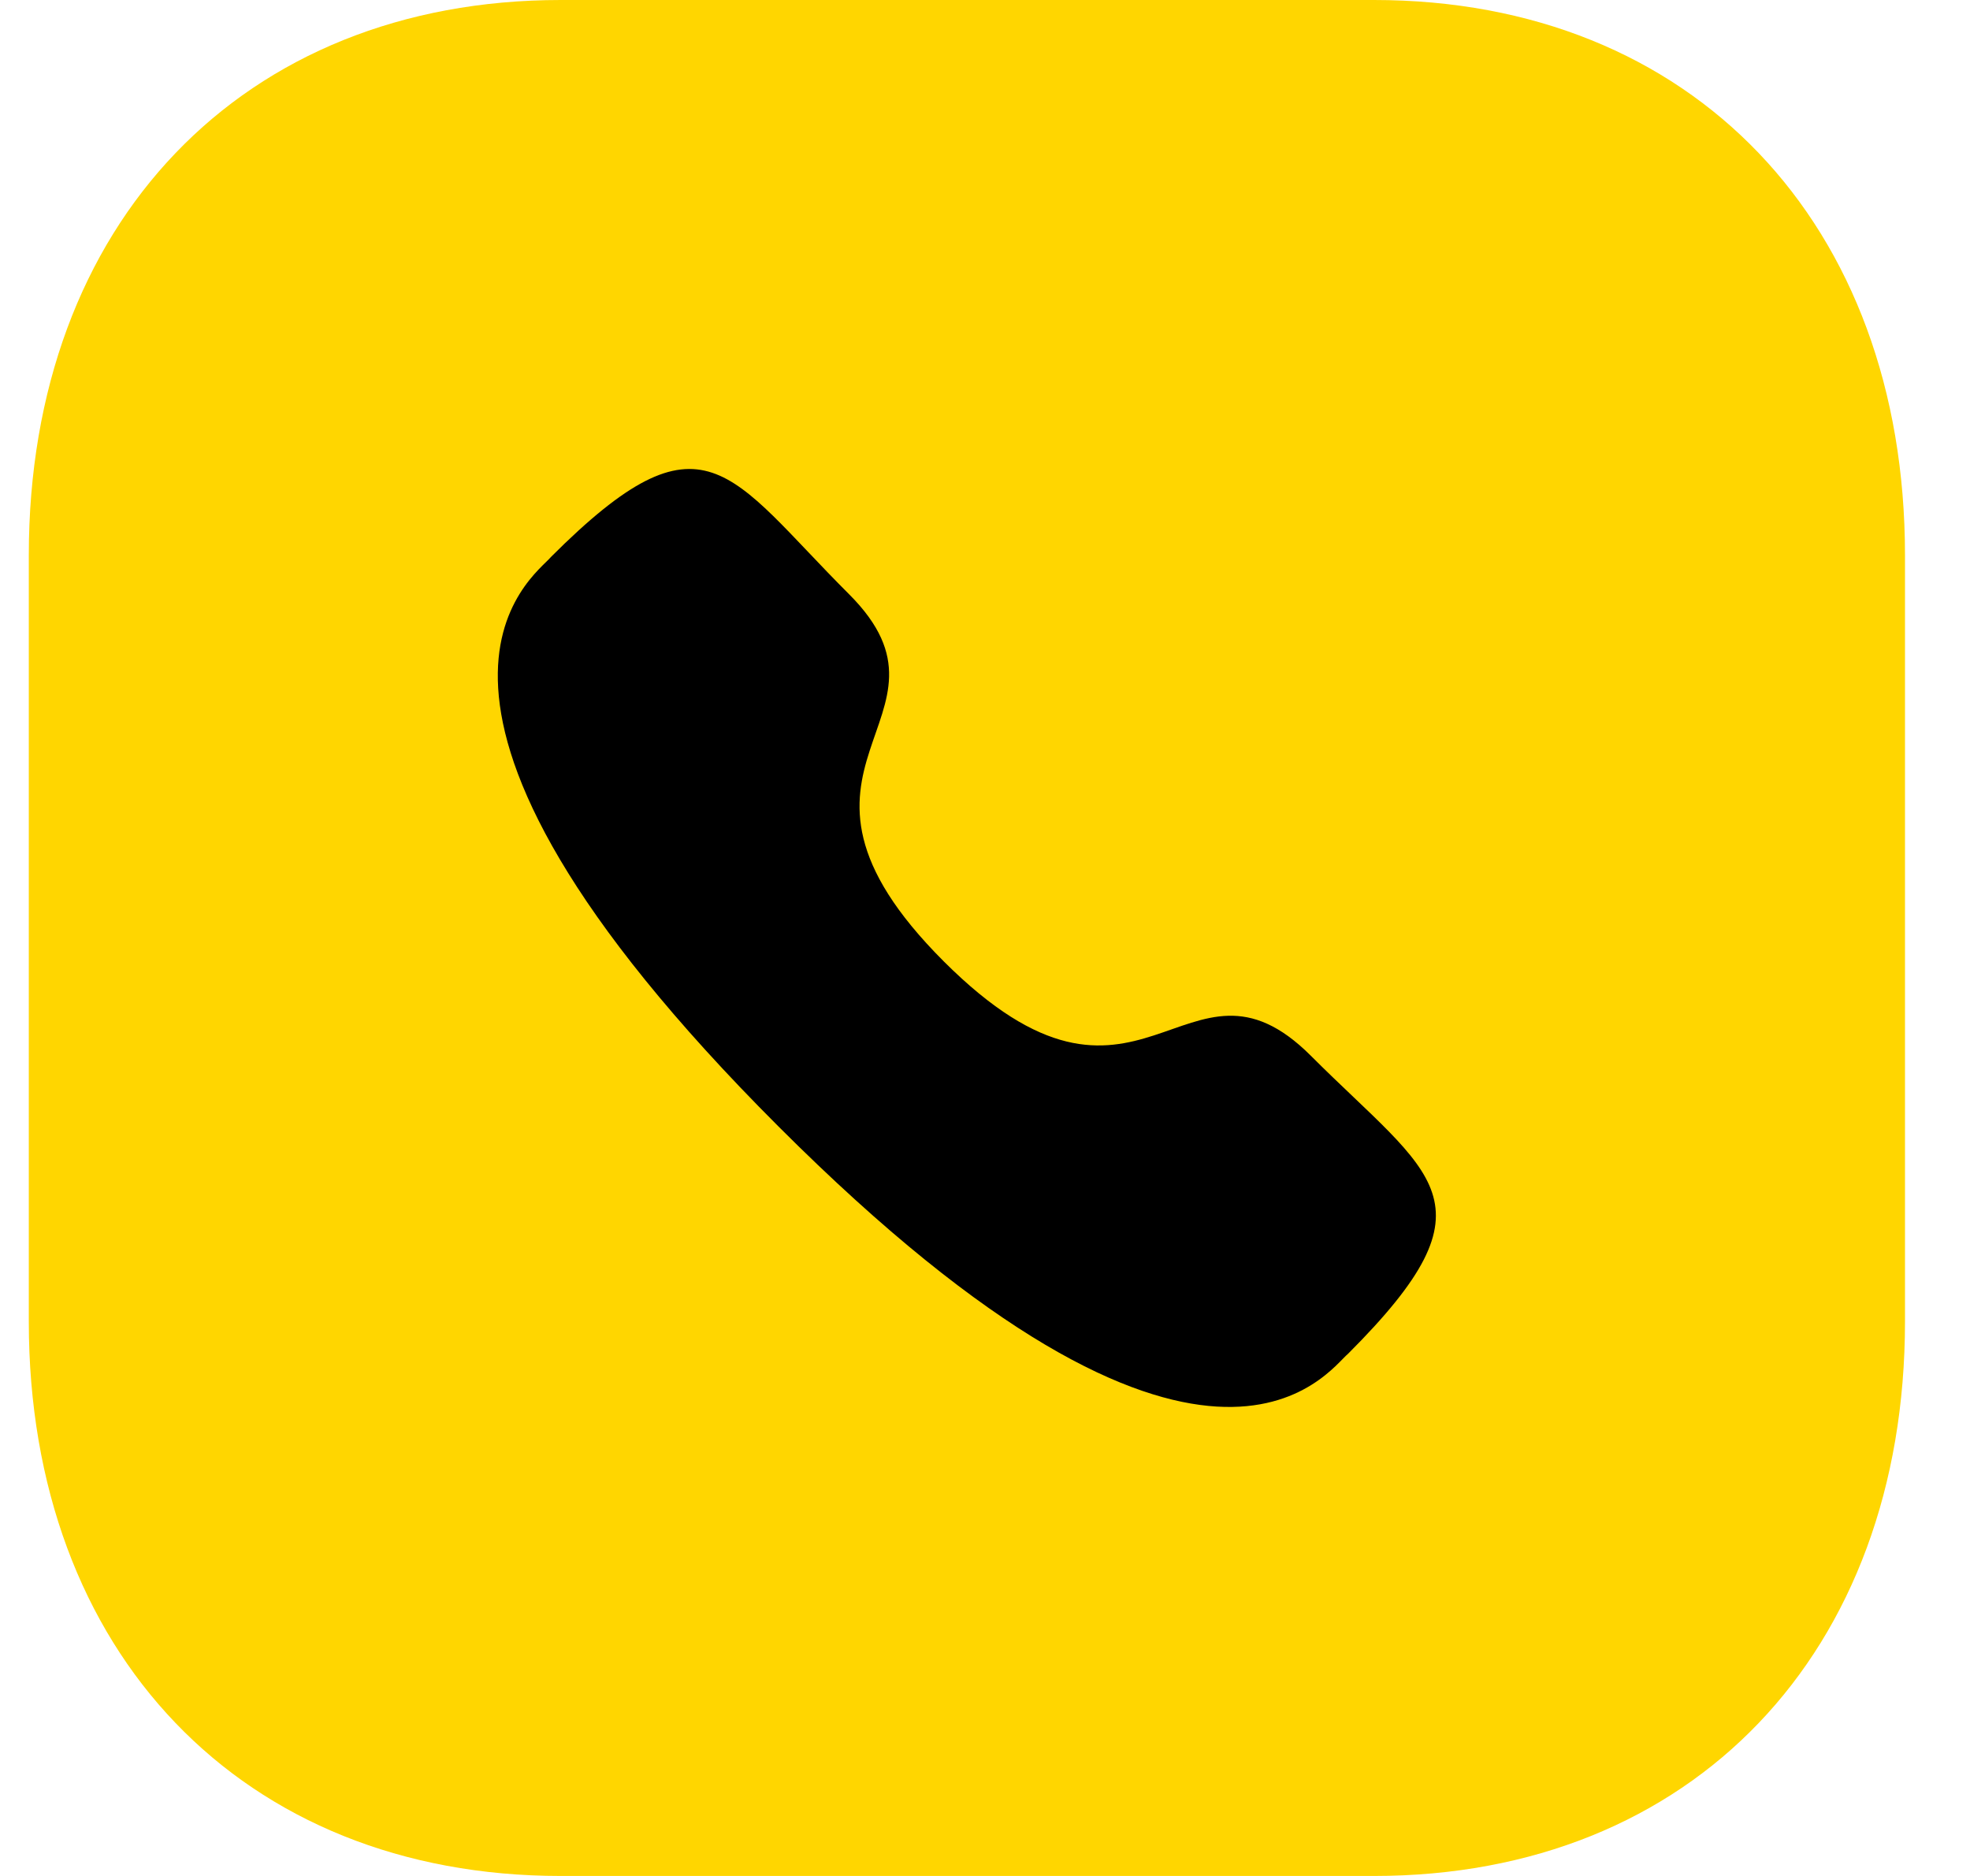 <?xml version="1.0" encoding="UTF-8"?> <svg xmlns="http://www.w3.org/2000/svg" width="21" height="20" viewBox="0 0 21 20" fill="none"> <path d="M14.647 0H5.977C2.587 0 0.307 2.38 0.307 5.92V14.09C0.307 17.62 2.587 20 5.977 20H14.647C18.037 20 20.307 17.62 20.307 14.09V5.92C20.307 2.38 18.037 0 14.647 0" fill="#FFD600"></path> <path fill-rule="evenodd" clip-rule="evenodd" d="M10.06 10.249C12.16 12.348 12.636 9.919 13.973 11.255C15.261 12.544 16.002 12.802 14.369 14.434C14.165 14.598 12.865 16.576 8.299 12.01C3.731 7.444 5.707 6.143 5.872 5.939C7.509 4.302 7.762 5.047 9.051 6.335C10.388 7.672 7.961 8.15 10.06 10.249Z" fill="black"></path> </svg> 